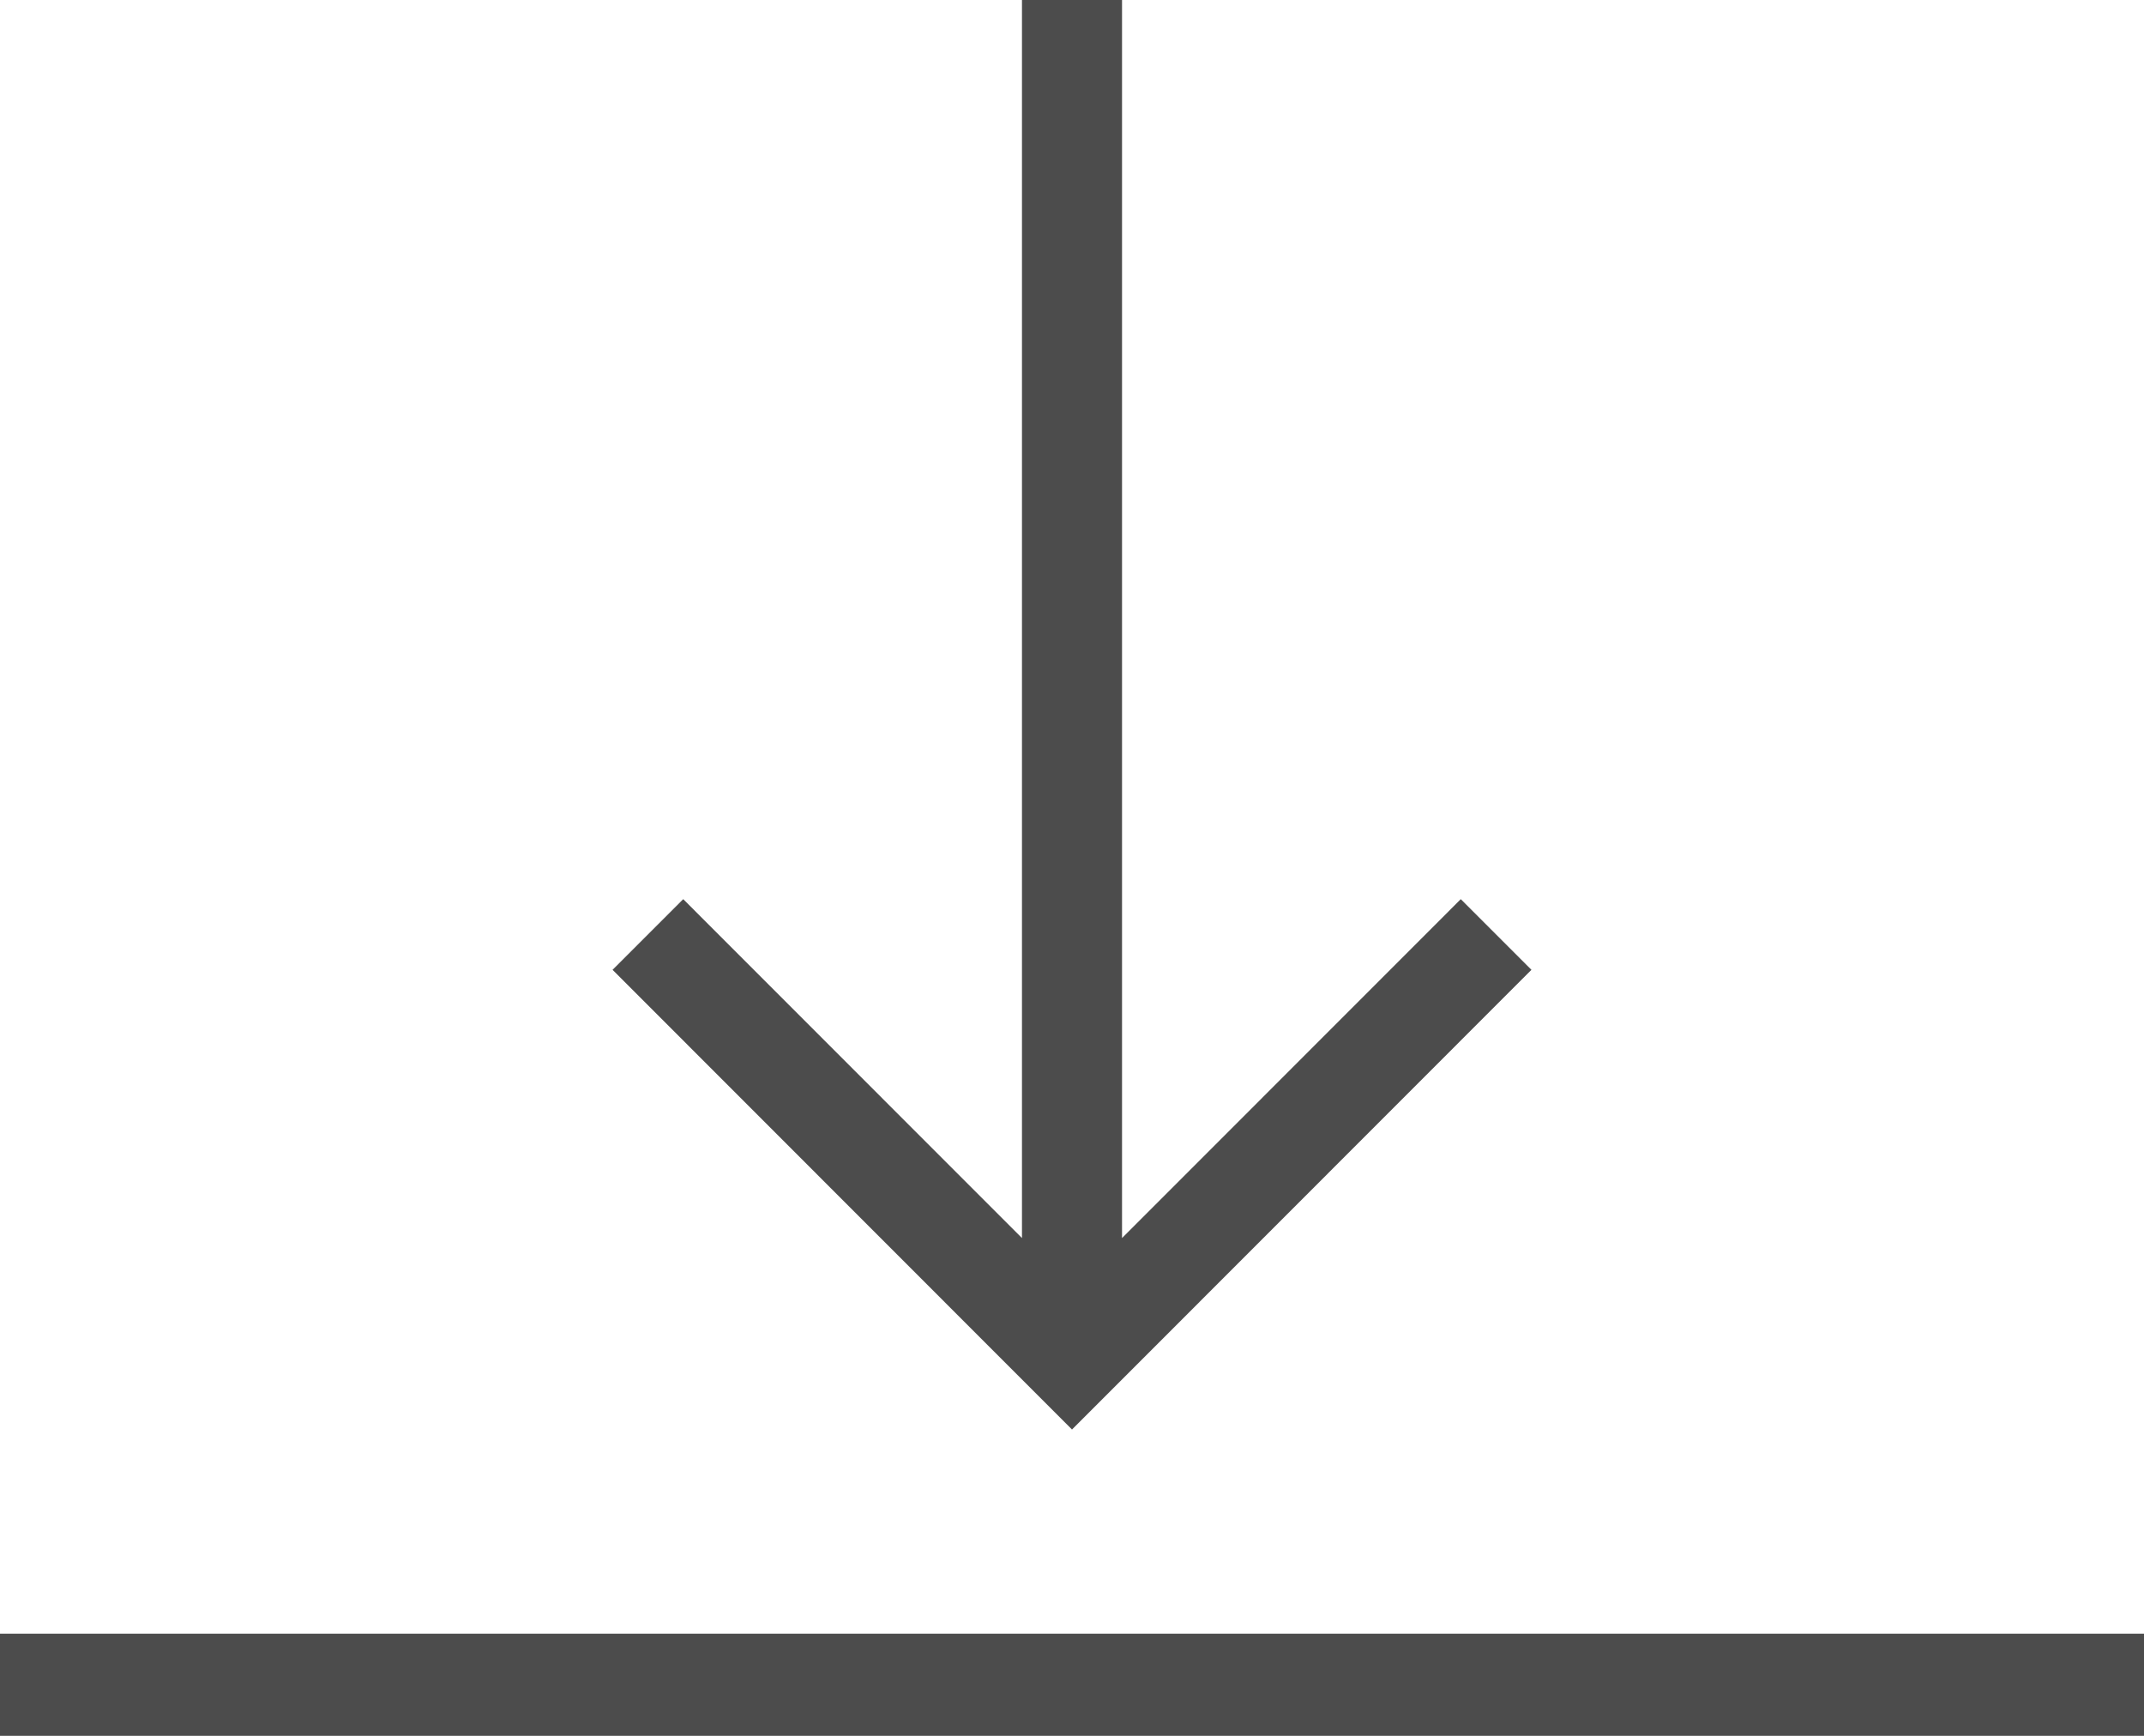<?xml version="1.0" encoding="UTF-8"?>
<svg width="21px" height="17px" viewBox="0 0 21 17" version="1.1" xmlns="http://www.w3.org/2000/svg" xmlns:xlink="http://www.w3.org/1999/xlink">
    <!-- Generator: Sketch 41.2 (35397) - http://www.bohemiancoding.com/sketch -->
    <title>icons/dark/merge-down</title>
    <desc>Created with Sketch.</desc>
    <defs></defs>
    <g id="Icons" stroke="none" stroke-width="1" fill="none" fill-rule="evenodd">
        <g id="icons/dark/merge-down" fill="#4C4C4C">
            <polygon id="Merge-icon" points="21 16 0 16 0 17 21 17"></polygon>
            <polygon id="Path" transform="translate(10.5, 7) rotate(180) translate(-10.5, -7) " points="10.01 14 10.99 14 10.99 1.875 14.308 5.194 15 4.502 10.5 -4.4408921e-15 6 4.502 6.692 5.194 10.01 1.875"></polygon>
        </g>
    </g>
</svg>